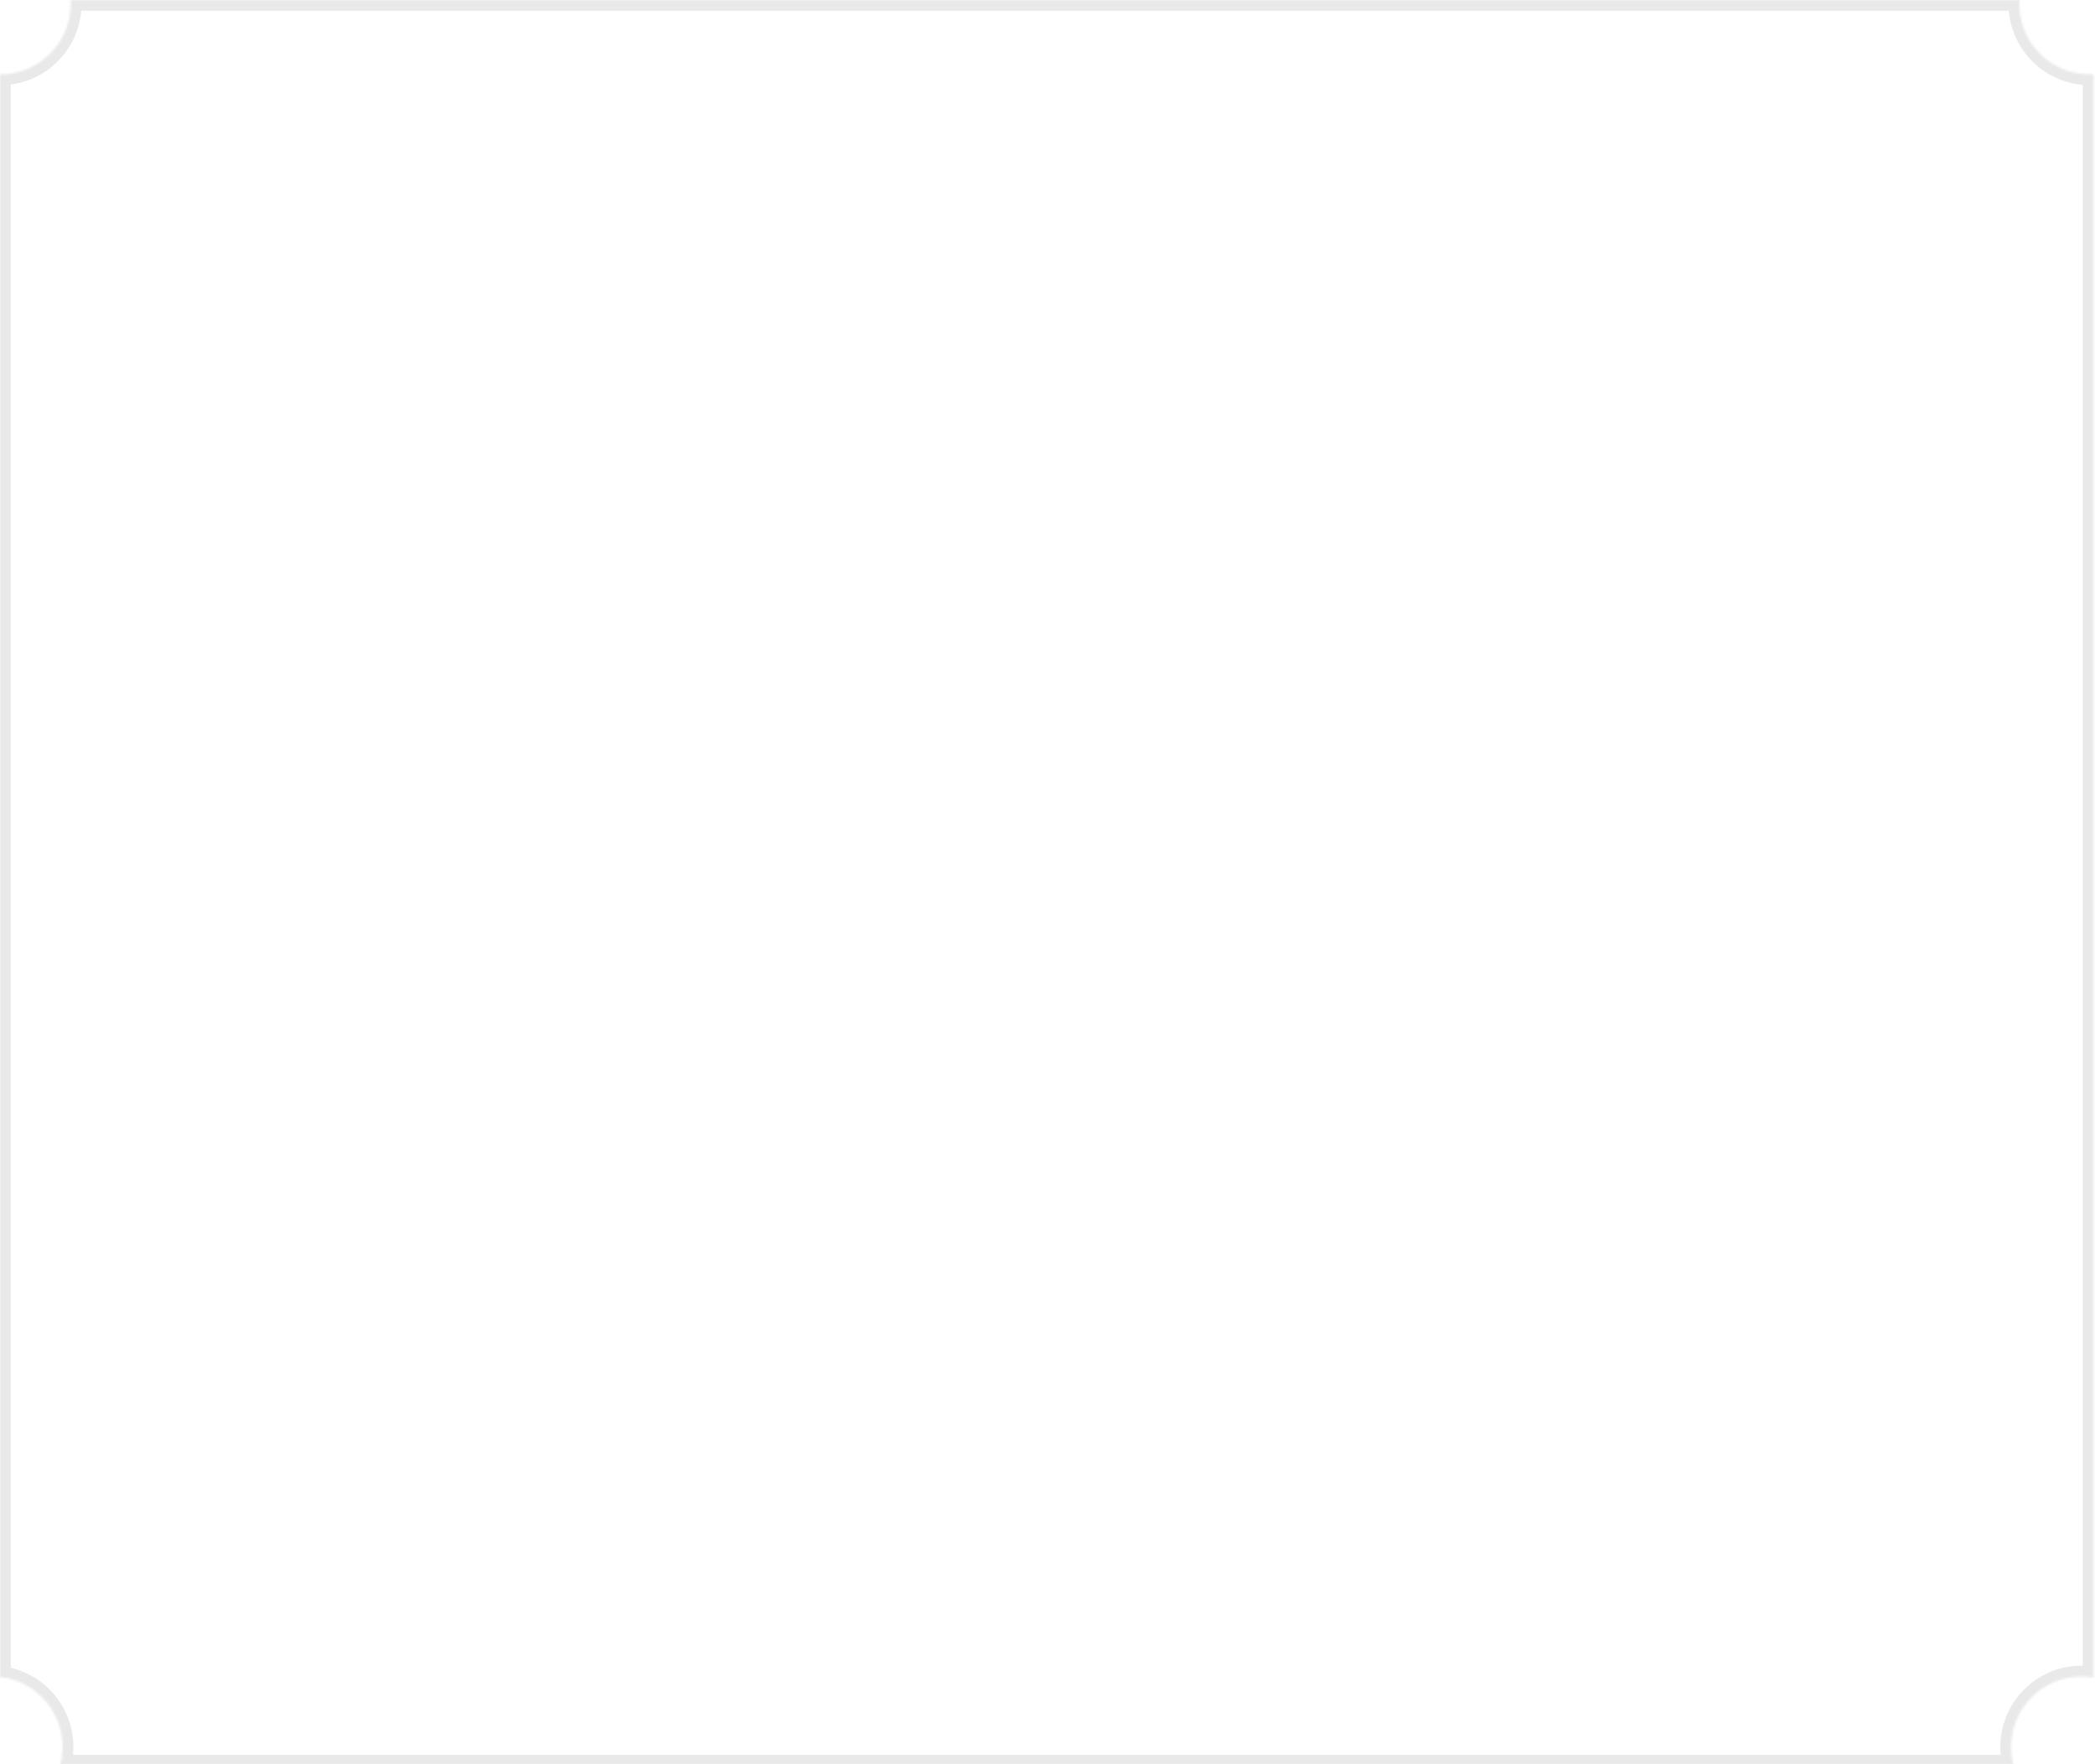 <?xml version="1.0" encoding="UTF-8"?> <svg xmlns="http://www.w3.org/2000/svg" width="969" height="816" viewBox="0 0 969 816" fill="none"><mask id="path-1-inside-1_94_133" fill="white"><path d="M968.336 775.919C966.507 775.598 964.627 775.429 962.707 775.429C944.753 775.429 930.198 790.064 930.198 808.118C930.198 811.076 930.592 813.942 931.324 816.667L27.817 816.667C28.55 813.942 28.942 811.076 28.942 808.118C28.942 791.277 16.277 777.413 0.002 775.626V34.376C0.071 34.376 0.141 34.379 0.21 34.379C18.164 34.379 32.719 19.743 32.719 1.689C32.719 1.123 32.704 0.56 32.676 0L934.027 0C933.999 0.56 933.983 1.123 933.983 1.689C933.983 19.743 948.538 34.379 966.492 34.379C967.111 34.379 967.726 34.359 968.336 34.325V775.919Z"></path></mask><path d="M968.336 775.919L967.471 780.844L973.336 781.873V775.919H968.336ZM962.707 775.429L962.707 770.429L962.707 770.429L962.707 775.429ZM930.198 808.118L925.198 808.118L925.198 808.118L930.198 808.118ZM931.324 816.667V821.667H937.845L936.153 815.369L931.324 816.667ZM27.817 816.667L22.989 815.369L21.296 821.667H27.817V816.667ZM28.942 808.118L33.942 808.118L33.942 808.118L28.942 808.118ZM0.002 775.626H-4.998V780.107L-0.544 780.596L0.002 775.626ZM0.002 34.376L0.033 29.376L-4.998 29.344V34.376H0.002ZM0.21 34.379L0.21 39.379L0.21 39.379L0.21 34.379ZM32.719 1.689L37.719 1.689L37.719 1.689L32.719 1.689ZM32.676 0V-5H27.416L27.682 0.253L32.676 0ZM934.027 0L939.021 0.253L939.287 -5H934.027V0ZM933.983 1.689L928.983 1.689L928.983 1.689L933.983 1.689ZM966.492 34.379L966.492 39.379L966.492 39.379L966.492 34.379ZM968.336 34.325H973.336V29.036L968.055 29.333L968.336 34.325ZM968.336 775.919L969.2 770.994C967.091 770.624 964.921 770.429 962.707 770.429L962.707 775.429L962.707 780.429C964.332 780.429 965.924 780.572 967.471 780.844L968.336 775.919ZM962.707 775.429L962.707 770.429C941.966 770.429 925.198 787.329 925.198 808.118L930.198 808.118L935.198 808.118C935.198 792.8 947.541 780.429 962.707 780.429L962.707 775.429ZM930.198 808.118L925.198 808.118C925.198 811.522 925.651 814.823 926.496 817.965L931.324 816.667L936.153 815.369C935.532 813.06 935.198 810.631 935.198 808.118L930.198 808.118ZM931.324 816.667V811.667L27.817 811.667V816.667V821.667L931.324 821.667V816.667ZM27.817 816.667L32.646 817.965C33.49 814.822 33.942 811.52 33.942 808.118L28.942 808.118L23.942 808.118C23.942 810.632 23.609 813.061 22.989 815.369L27.817 816.667ZM28.942 808.118L33.942 808.118C33.942 788.72 19.351 772.72 0.548 770.656L0.002 775.626L-0.544 780.596C13.203 782.105 23.942 793.834 23.942 808.118L28.942 808.118ZM0.002 775.626H5.002V34.376H0.002H-4.998V775.626H0.002ZM0.002 34.376L-0.03 39.376C-0.036 39.376 -0.04 39.376 0.008 39.377C0.042 39.377 0.121 39.379 0.21 39.379L0.21 34.379L0.21 29.379C0.229 29.379 0.239 29.379 0.204 29.379C0.192 29.378 0.165 29.378 0.139 29.377C0.111 29.377 0.075 29.376 0.033 29.376L0.002 34.376ZM0.21 34.379L0.21 39.379C20.951 39.379 37.719 22.479 37.719 1.689L32.719 1.689L27.719 1.689C27.719 17.008 15.376 29.379 0.21 29.379L0.21 34.379ZM32.719 1.689L37.719 1.689C37.719 1.037 37.702 0.389 37.669 -0.253L32.676 0L27.682 0.253C27.706 0.73 27.719 1.209 27.719 1.689L32.719 1.689ZM32.676 0V5L934.027 5V0V-5L32.676 -5V0ZM934.027 0L929.034 -0.253C929.002 0.383 928.983 1.031 928.983 1.689L933.983 1.689L938.983 1.689C938.983 1.215 938.996 0.736 939.021 0.253L934.027 0ZM933.983 1.689L928.983 1.689C928.984 22.478 945.751 39.379 966.492 39.379L966.492 34.379L966.492 29.379C951.326 29.379 938.983 17.008 938.983 1.689L933.983 1.689ZM966.492 34.379L966.492 39.379C967.215 39.379 967.924 39.356 968.617 39.317L968.336 34.325L968.055 29.333C967.527 29.363 967.007 29.379 966.492 29.379L966.492 34.379ZM968.336 34.325H963.336V775.919H968.336H973.336V34.325H968.336Z" fill="#E9E9E9" mask="url(#path-1-inside-1_94_133)"></path></svg> 